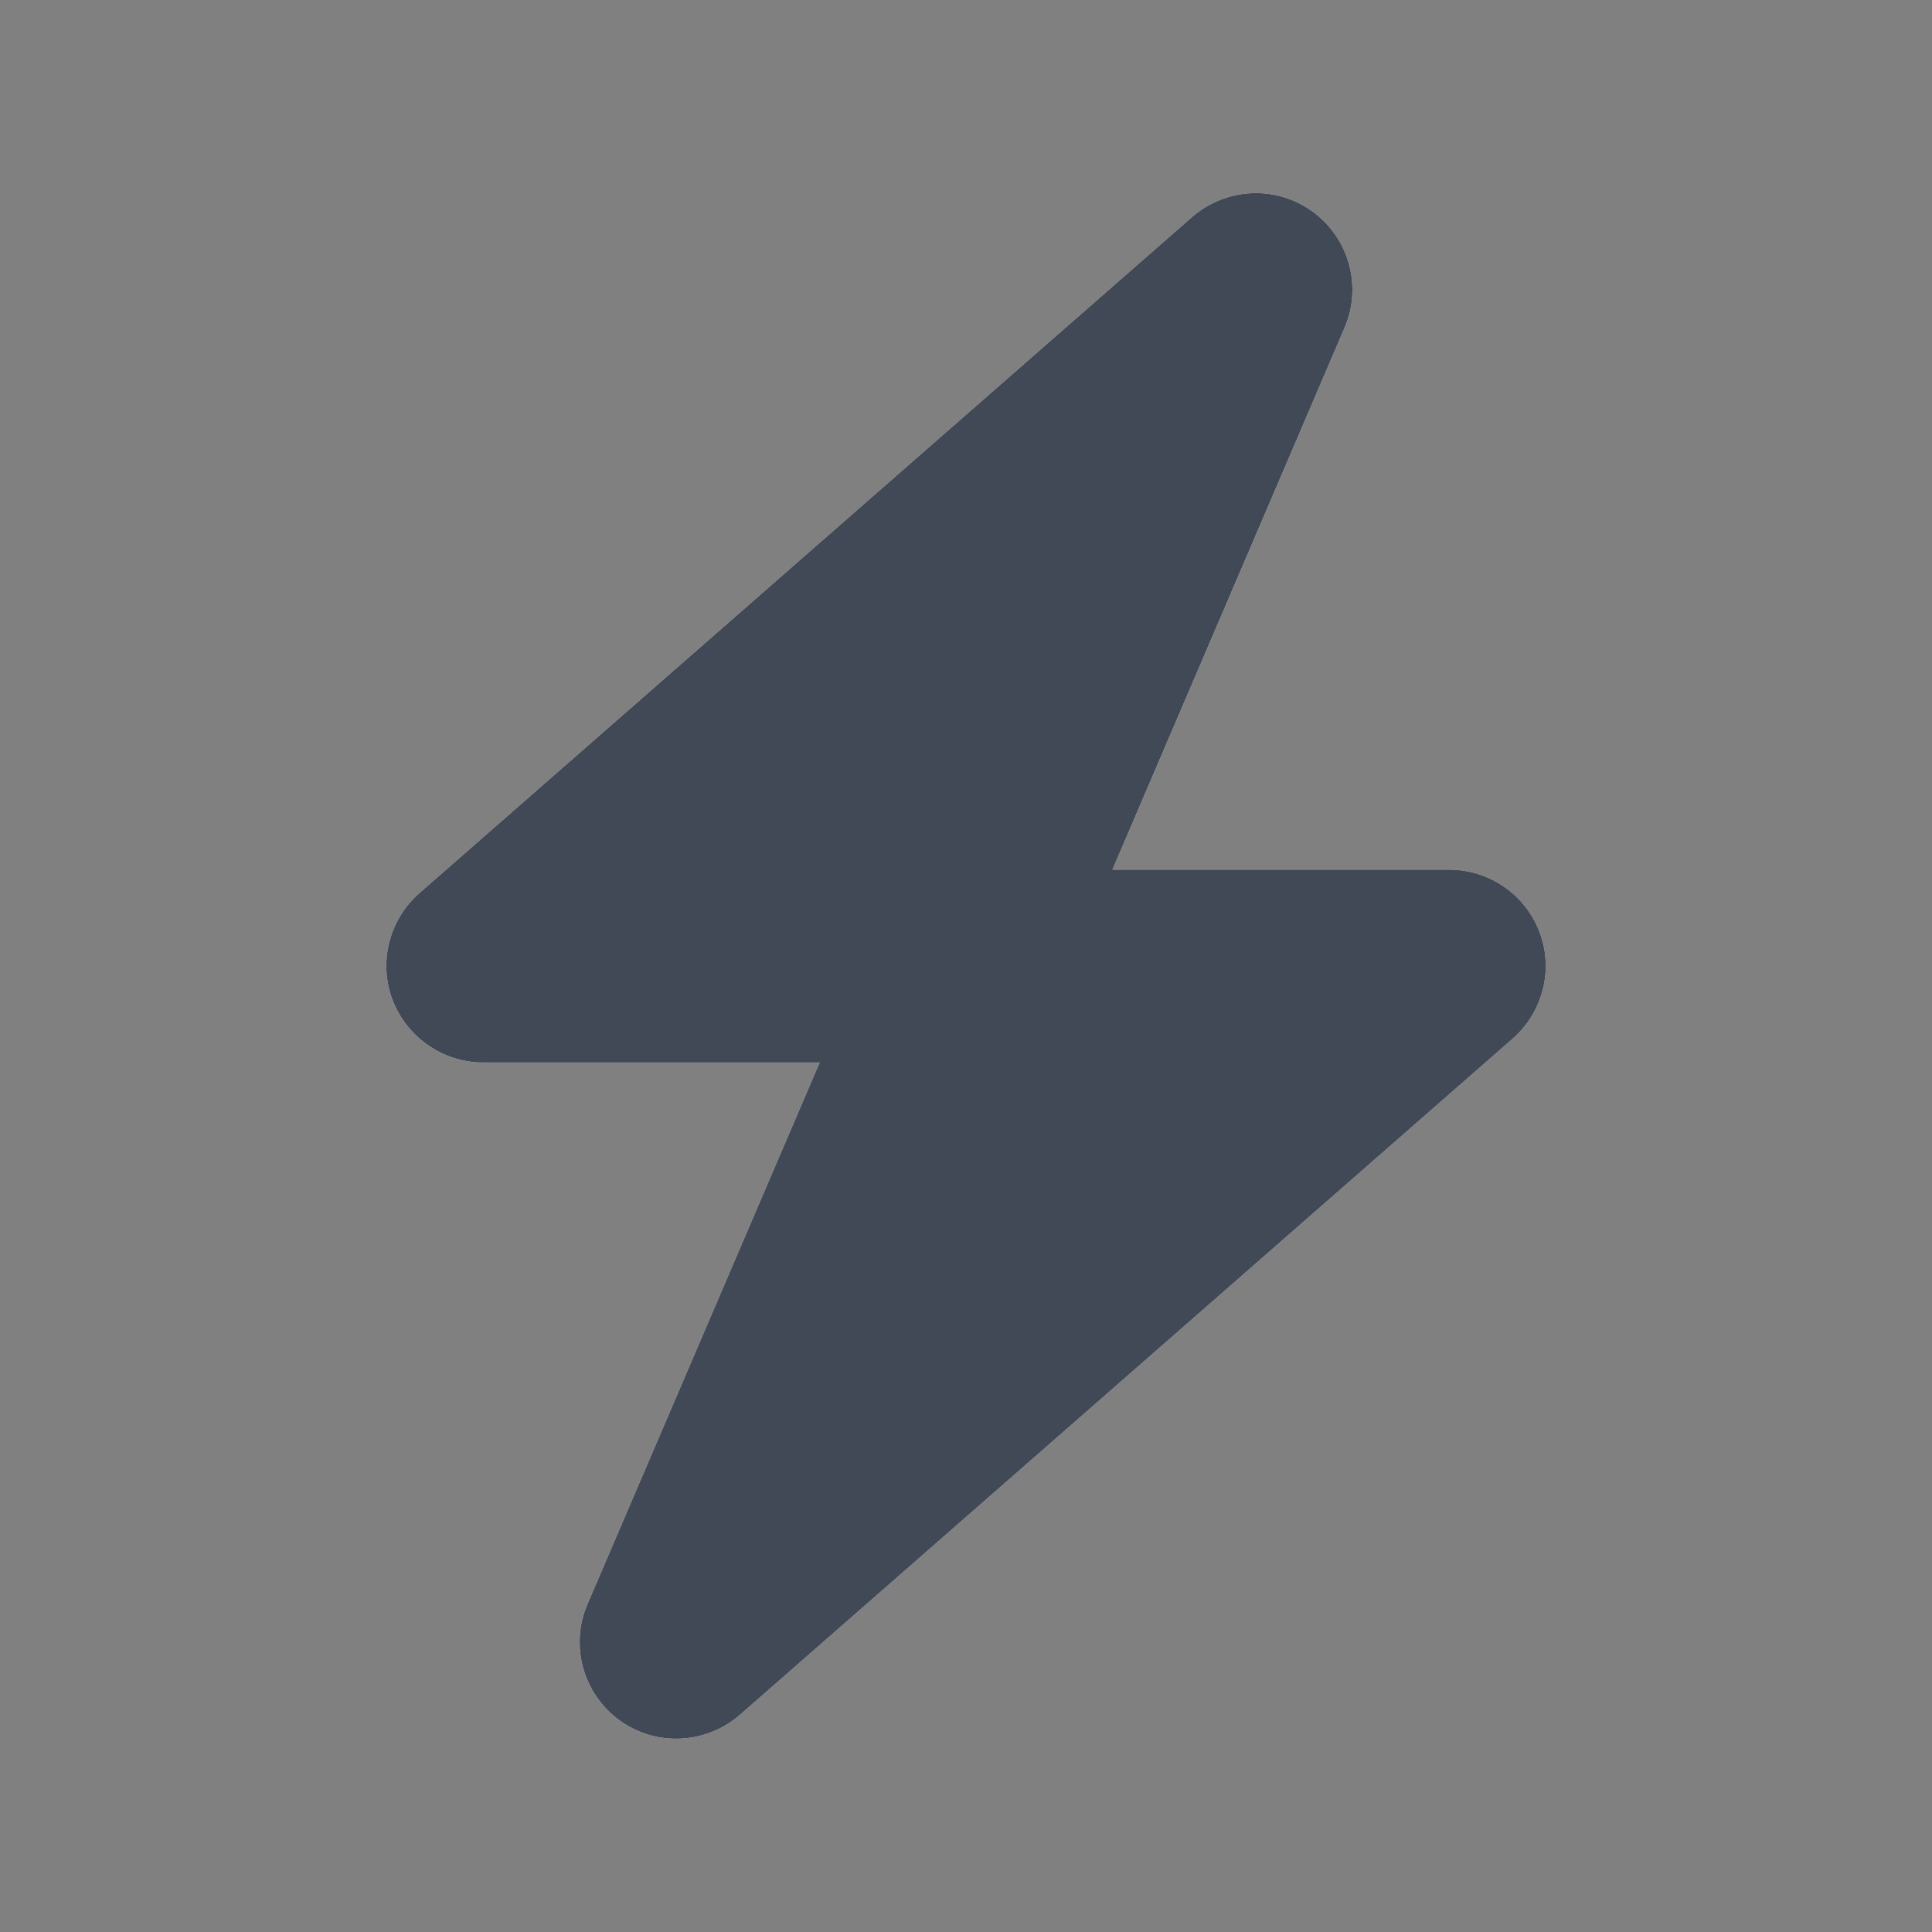 <svg width="24" height="24" viewBox="0 0 24 24" fill="none" xmlns="http://www.w3.org/2000/svg">
<rect x="0" y="0" width="24" height="24" fill="#808080" stroke="none"/>
<path d="M16.703 4.071C16.924 3.558 16.759 2.958 16.305 2.628C15.852 2.298 15.233 2.328 14.809 2.695L5.209 11.095C4.834 11.425 4.699 11.954 4.875 12.419C5.052 12.884 5.502 13.199 6 13.199H10.182L7.298 19.926C7.077 20.44 7.242 21.04 7.695 21.37C8.149 21.7 8.768 21.67 9.192 21.302L18.792 12.902C19.167 12.572 19.302 12.044 19.125 11.579C18.949 11.114 18.503 10.803 18 10.803H13.819L16.703 4.071Z" fill="#FCFEFF"/>
<path d="M16.703 4.071C16.924 3.558 16.759 2.958 16.305 2.628C15.852 2.298 15.233 2.328 14.809 2.695L5.209 11.095C4.834 11.425 4.699 11.954 4.875 12.419C5.052 12.884 5.502 13.199 6 13.199H10.182L7.298 19.926C7.077 20.44 7.242 21.04 7.695 21.37C8.149 21.7 8.768 21.67 9.192 21.302L18.792 12.902C19.167 12.572 19.302 12.044 19.125 11.579C18.949 11.114 18.503 10.803 18 10.803H13.819L16.703 4.071Z" fill="#2D3644" fill-opacity="0.9"/>
</svg>
